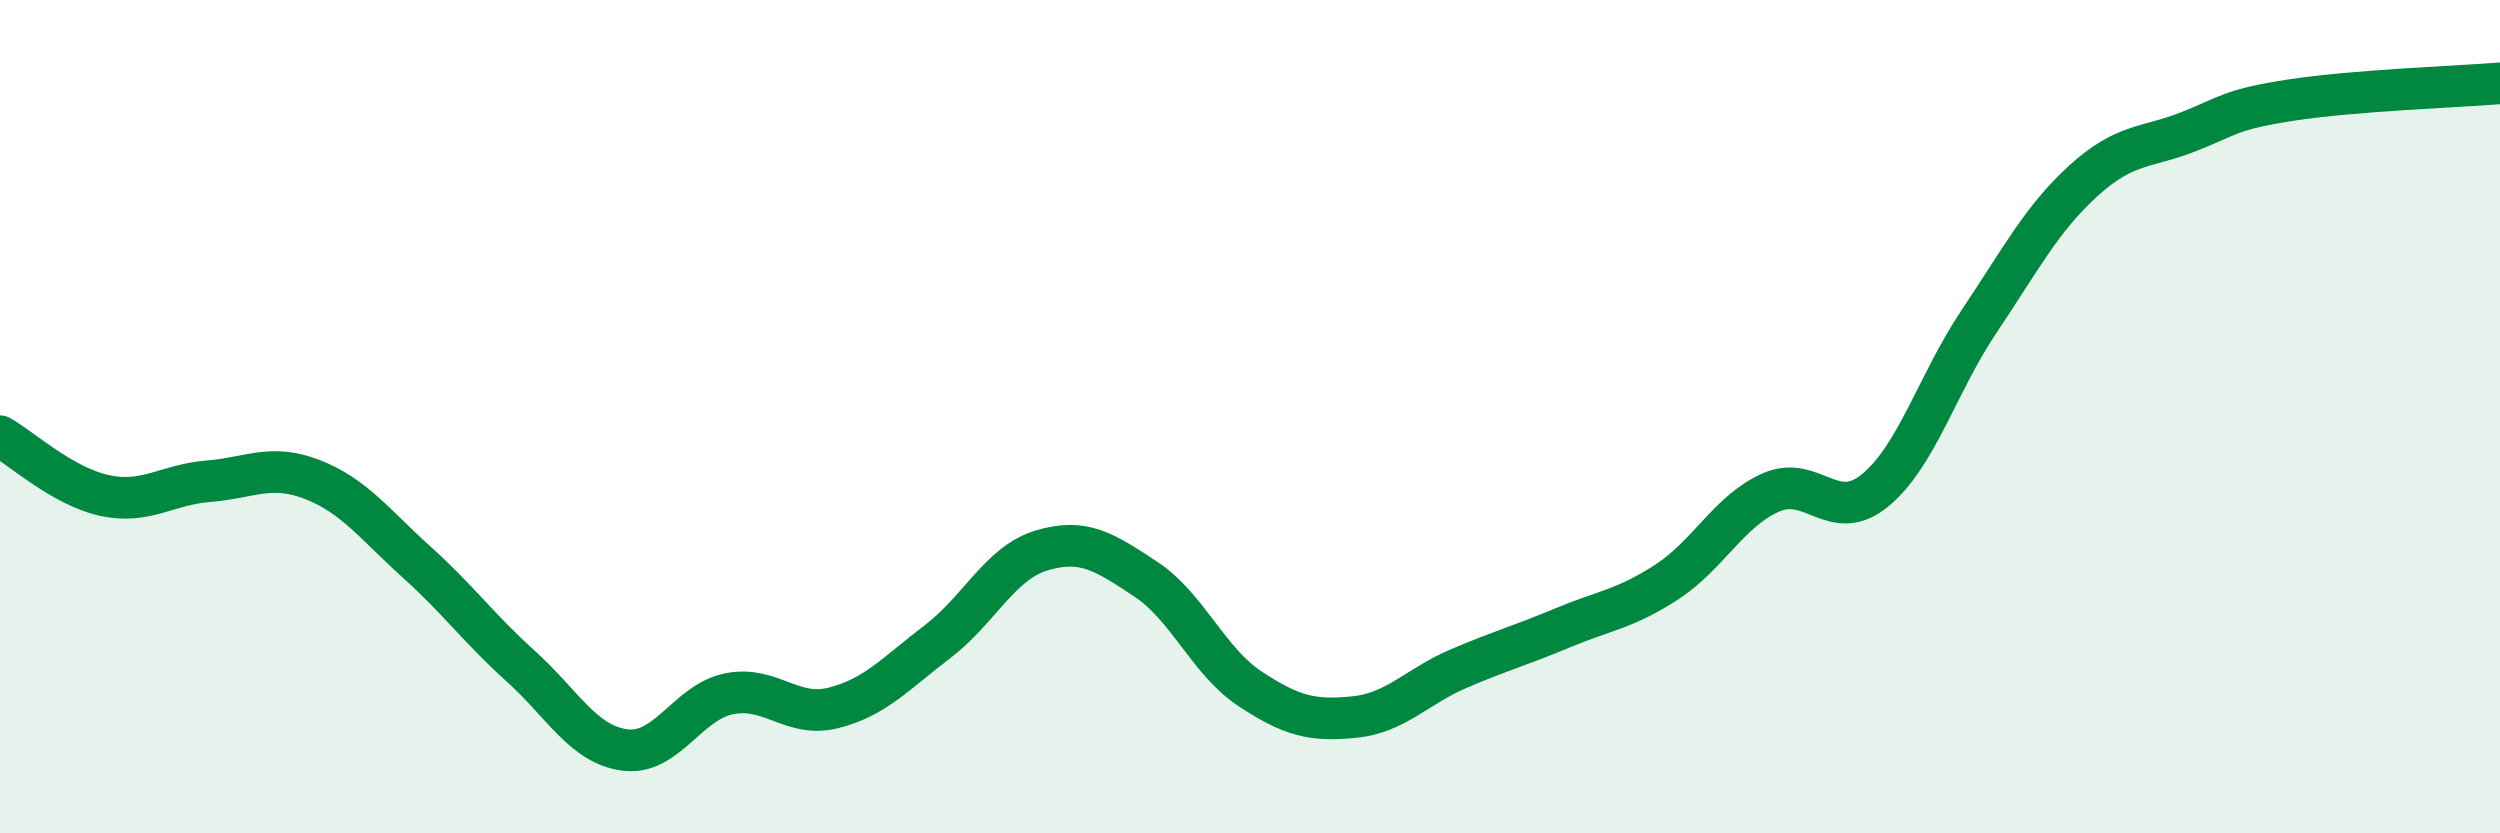 
    <svg width="60" height="20" viewBox="0 0 60 20" xmlns="http://www.w3.org/2000/svg">
      <path
        d="M 0,10.47 C 0.5,10.75 1.5,11.67 2.5,11.89 C 3.5,12.11 4,11.63 5,11.55 C 6,11.47 6.5,11.12 7.5,11.51 C 8.5,11.9 9,12.59 10,13.49 C 11,14.39 11.5,15.09 12.5,15.99 C 13.5,16.89 14,17.87 15,18 C 16,18.13 16.5,16.85 17.5,16.65 C 18.5,16.45 19,17.24 20,16.99 C 21,16.74 21.5,16.16 22.5,15.4 C 23.5,14.64 24,13.51 25,13.21 C 26,12.91 26.5,13.24 27.5,13.9 C 28.5,14.56 29,15.87 30,16.53 C 31,17.19 31.5,17.31 32.5,17.21 C 33.5,17.11 34,16.48 35,16.05 C 36,15.62 36.5,15.49 37.5,15.07 C 38.5,14.65 39,14.62 40,13.97 C 41,13.32 41.5,12.26 42.5,11.82 C 43.5,11.38 44,12.59 45,11.77 C 46,10.95 46.5,9.2 47.5,7.71 C 48.5,6.22 49,5.25 50,4.34 C 51,3.43 51.5,3.56 52.5,3.17 C 53.5,2.78 53.5,2.63 55,2.4 C 56.5,2.17 59,2.08 60,2L60 20L0 20Z"
        fill="#008740"
        opacity="0.1"
        stroke-linecap="round"
        stroke-linejoin="round"
      />
      <path
        d="M 0,10.47 C 0.5,10.75 1.5,11.67 2.5,11.89 C 3.5,12.11 4,11.63 5,11.55 C 6,11.47 6.5,11.12 7.5,11.51 C 8.5,11.9 9,12.59 10,13.49 C 11,14.39 11.5,15.09 12.5,15.99 C 13.5,16.89 14,17.87 15,18 C 16,18.13 16.5,16.85 17.5,16.65 C 18.5,16.45 19,17.24 20,16.99 C 21,16.74 21.5,16.16 22.5,15.4 C 23.5,14.64 24,13.51 25,13.21 C 26,12.91 26.5,13.24 27.5,13.9 C 28.5,14.56 29,15.87 30,16.53 C 31,17.19 31.5,17.31 32.5,17.21 C 33.5,17.11 34,16.48 35,16.05 C 36,15.62 36.5,15.49 37.5,15.07 C 38.5,14.65 39,14.62 40,13.97 C 41,13.32 41.5,12.26 42.5,11.82 C 43.5,11.38 44,12.59 45,11.77 C 46,10.95 46.5,9.2 47.5,7.71 C 48.5,6.22 49,5.25 50,4.34 C 51,3.43 51.5,3.56 52.5,3.17 C 53.5,2.78 53.5,2.63 55,2.4 C 56.5,2.17 59,2.08 60,2"
        stroke="#008740"
        stroke-width="1"
        fill="none"
        stroke-linecap="round"
        stroke-linejoin="round"
      />
    </svg>
  